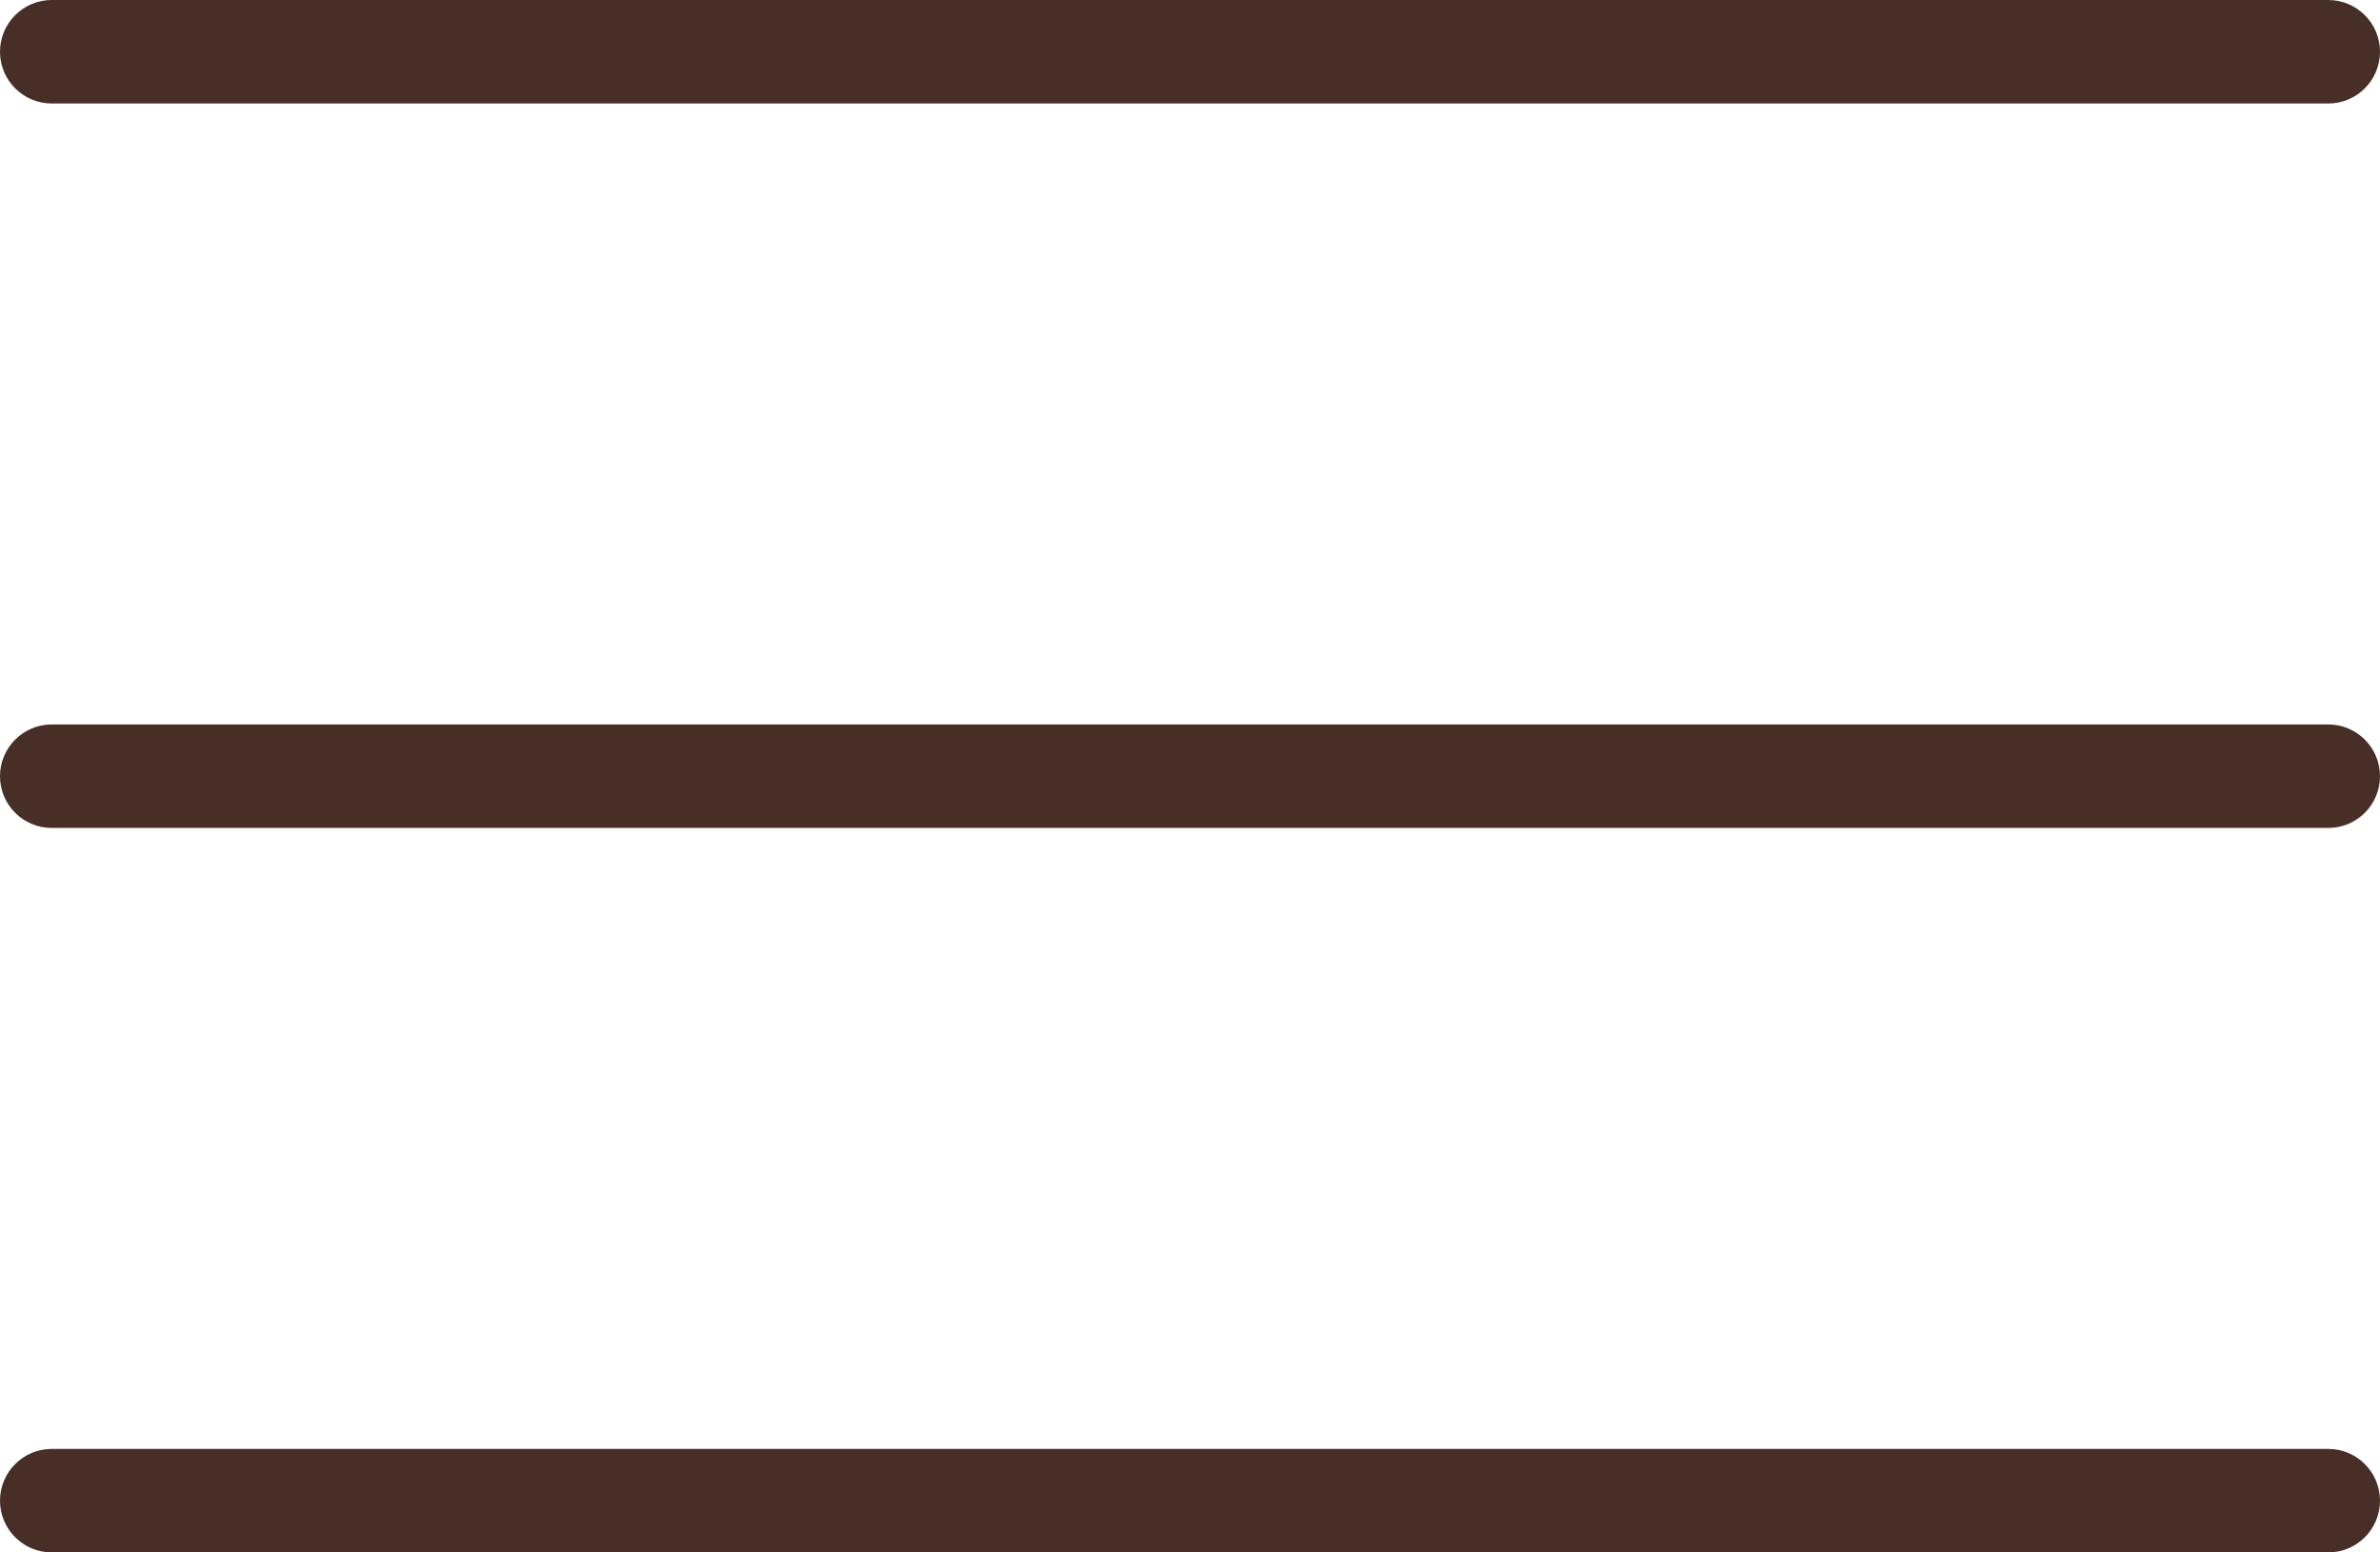 <svg width="23" height="15" viewBox="0 0 23 15" fill="none" xmlns="http://www.w3.org/2000/svg">
<g clip-path="url(#clip0_103_58)">
<path d="M22.5 0H0.5C0.224 0 0 0.224 0 0.5C0 0.776 0.224 1 0.5 1H22.5C22.776 1 23 0.776 23 0.5C23 0.224 22.776 0 22.5 0Z" fill="#472E27"/>
<path d="M22.5 7H0.5C0.224 7 0 7.224 0 7.5C0 7.776 0.224 8 0.5 8H22.5C22.776 8 23 7.776 23 7.5C23 7.224 22.776 7 22.5 7Z" fill="#472E27"/>
<path d="M22.5 14H0.5C0.224 14 0 14.224 0 14.5C0 14.776 0.224 15 0.5 15H22.5C22.776 15 23 14.776 23 14.5C23 14.224 22.776 14 22.5 14Z" fill="#472E27"/>
</g>
<defs>
<clipPath id="clip0_103_58">
<rect width="23" height="15" fill="white"/>
</clipPath>
</defs>
</svg>
